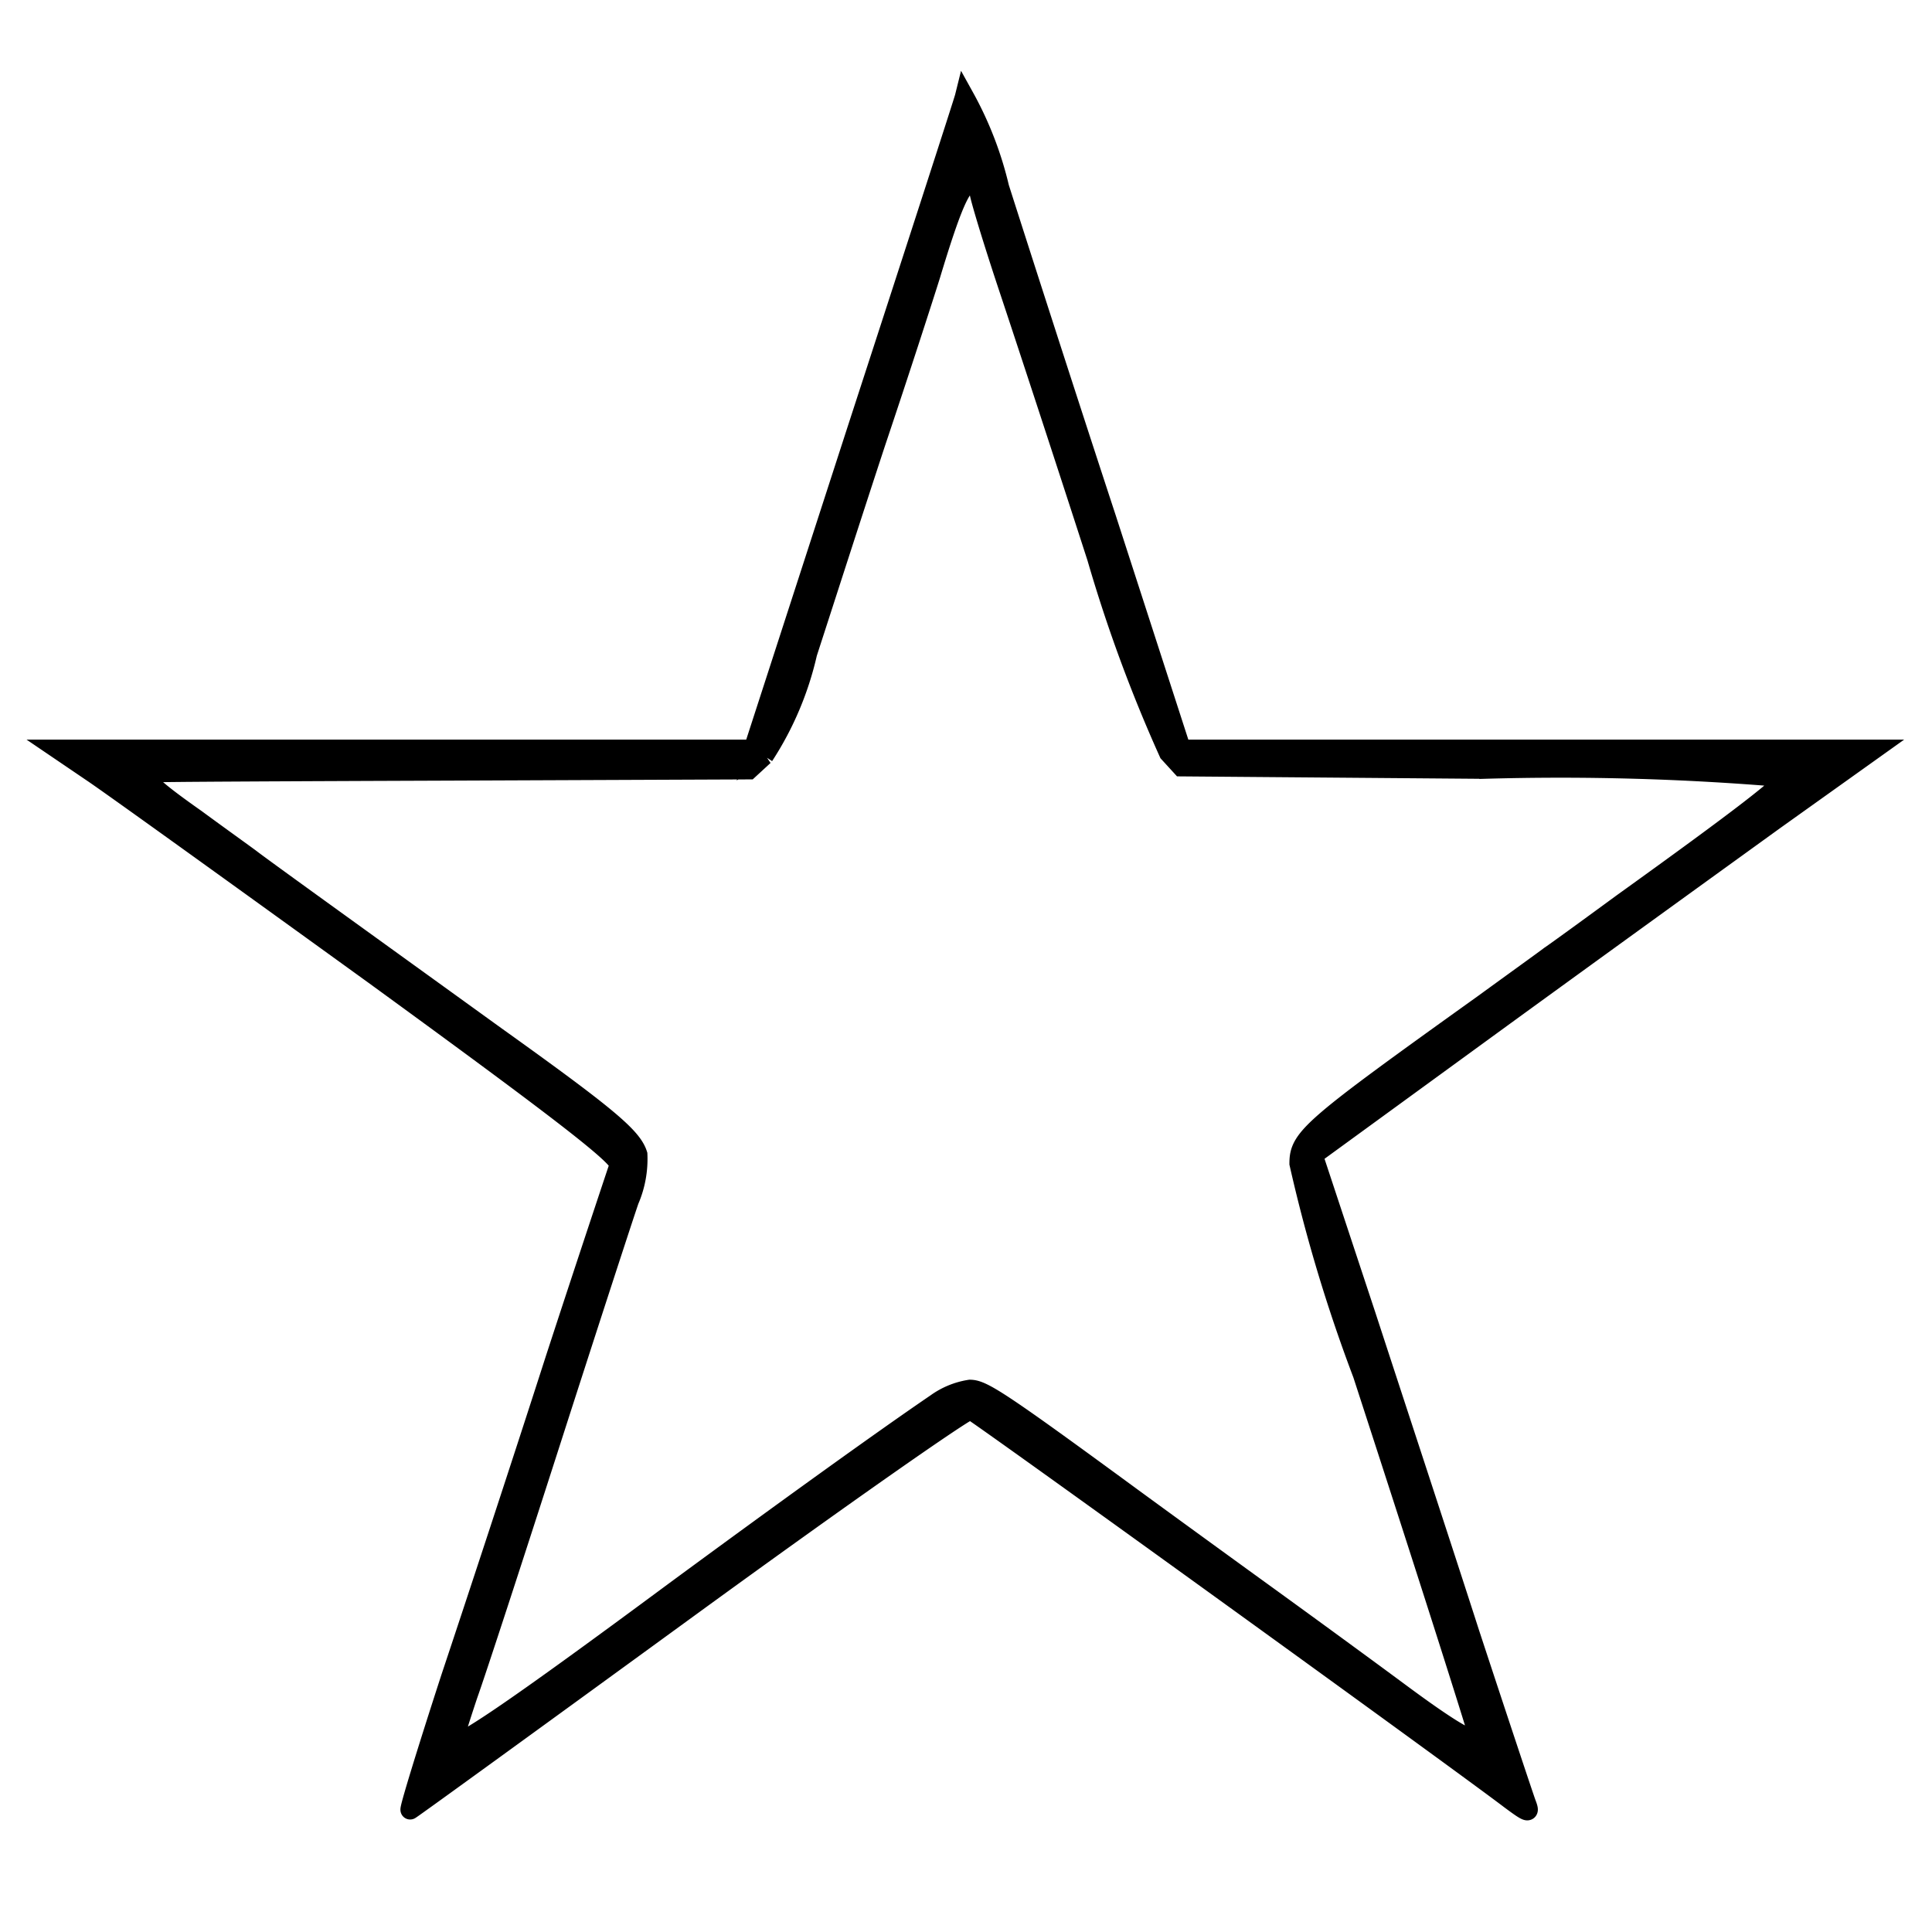 <svg xmlns="http://www.w3.org/2000/svg" xmlns:xlink="http://www.w3.org/1999/xlink" width="50" height="50" viewBox="0 0 50 50">
  <defs>
    <clipPath id="clip-MNF">
      <rect width="50" height="50"/>
    </clipPath>
  </defs>
  <g id="MNF" clip-path="url(#clip-MNF)">
    <path id="Path_2148" data-name="Path 2148" d="M22.961-284.055c-.031.125-1.282,3.986-2.767,8.55l-2.7,8.331H-.5l.875.594c.469.313,3.767,2.688,7.315,5.252,4.939,3.595,6.408,4.736,6.33,4.924-.047.141-.8,2.391-1.657,5.017-.844,2.626-2.063,6.33-2.7,8.237-.625,1.923-1.094,3.454-1.047,3.423.063-.031,3.314-2.391,7.221-5.236s7.19-5.142,7.284-5.111c.141.047,12.52,8.987,13.958,10.081.485.36.531.375.422.094-.063-.172-.719-2.141-1.454-4.376-.719-2.235-1.938-5.939-2.688-8.237l-1.375-4.158,4.7-3.423c2.579-1.876,5.846-4.236,7.252-5.252l2.563-1.829H28.572l-1.938-5.986c-1.078-3.282-2.313-7.127-2.767-8.55A9.171,9.171,0,0,0,22.961-284.055Zm.375,2.438c0,.109.344,1.25.766,2.516s1.454,4.408,2.282,6.971a38.386,38.386,0,0,0,1.86,5.049l.328.359,7.815.063a68.45,68.45,0,0,1,7.815.219c0,.156-1.11,1.016-4.22,3.251-.938.688-1.782,1.3-1.876,1.36-.078.063-.86.625-1.719,1.25-4.47,3.2-4.767,3.454-4.767,4.126A40.7,40.7,0,0,0,33.261-251c.625,1.923,2.219,6.83,2.97,9.269.141.422-.422.141-1.985-1.016-.907-.672-2.47-1.813-3.486-2.548s-2.563-1.86-3.439-2.5c-3.454-2.532-3.892-2.813-4.22-2.813a2.027,2.027,0,0,0-.875.359c-1.422.969-4,2.829-6.784,4.877-4.2,3.11-5.705,4.126-5.705,3.892,0-.063.172-.61.375-1.219.219-.61,1.172-3.532,2.126-6.5s1.876-5.8,2.048-6.3a2.7,2.7,0,0,0,.219-1.188c-.141-.453-.766-.985-3.673-3.064-3.767-2.72-5.939-4.283-6.33-4.58-.078-.062-.735-.531-1.438-1.047-1.266-.891-1.5-1.157-1.094-1.188.094-.016,3.611-.031,7.8-.047l7.612-.031.391-.36a8.182,8.182,0,0,0,1.125-2.657c.406-1.25,1.2-3.72,1.782-5.486.594-1.766,1.219-3.7,1.407-4.3.547-1.813.8-2.376,1.032-2.376A.211.211,0,0,1,23.336-281.616Z" transform="translate(2 286.565)" stroke="#000" stroke-width="0.5"/>
  </g>
</svg>
